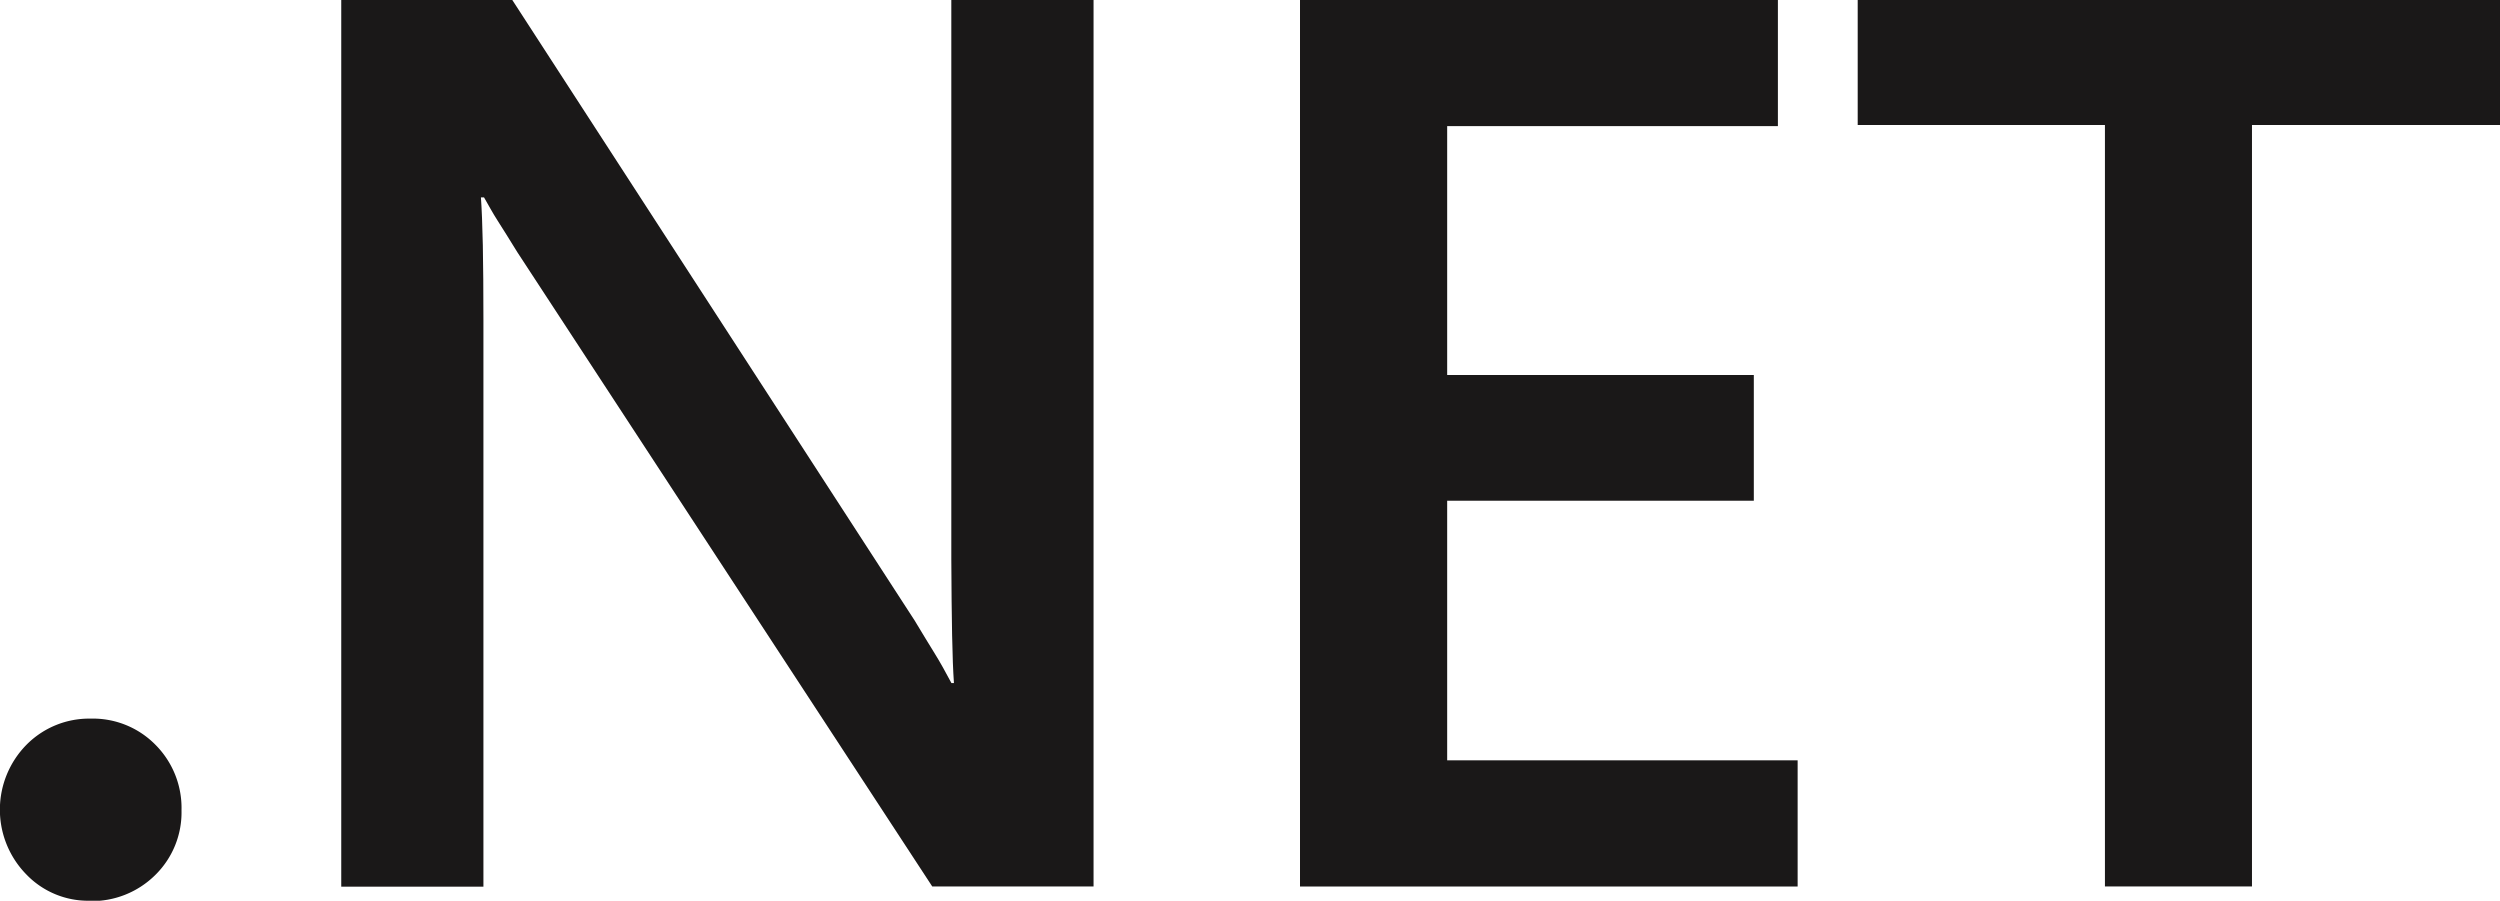<svg id="_.NET" data-name=".NET" xmlns="http://www.w3.org/2000/svg" xmlns:xlink="http://www.w3.org/1999/xlink" width="38" height="13.691" viewBox="0 0 38 13.691">
  <defs>
    <clipPath id="clip-path">
      <rect id="Rectangle_2541" data-name="Rectangle 2541" width="38" height="13.691" fill="none"/>
    </clipPath>
  </defs>
  <g id="Group_2505" data-name="Group 2505" transform="translate(0 0)" clip-path="url(#clip-path)">
    <path id="Path_8163" data-name="Path 8163" d="M1.363,14.221a1.3,1.3,0,0,1-.963-.4,1.406,1.406,0,0,1,0-1.968,1.339,1.339,0,0,1,.978-.4,1.333,1.333,0,0,1,.987.4,1.359,1.359,0,0,1,.394.992,1.333,1.333,0,0,1-.4.986,1.368,1.368,0,0,1-1,.395" transform="translate(0 -0.53)" fill="#1a1818"/>
    <path id="Path_8164" data-name="Path 8164" d="M16.874,13.474H14.422L8.116,3.834c-.124-.2-.223-.361-.3-.48S7.677,3.117,7.609,3H7.562q.019.263.029.728c.006.311.009.688.009,1.132v8.617H5.439V0h2.6l6.117,9.434c.113.187.212.352.3.493s.171.293.258.456h.038q-.019-.263-.028-.733T14.712,8.5V0h2.162Z" transform="translate(-0.252 0)" fill="#1a1818"/>
    <path id="Path_8165" data-name="Path 8165" d="M28.283,13.475H20.719V0h7.264V1.917H22.956V5.7h4.661V7.611H22.956v3.946h5.327Z" transform="translate(-0.959 0)" fill="#1a1818"/>
    <path id="Path_8166" data-name="Path 8166" d="M39.37,1.9H35.6V13.474H33.365V1.9H29.607V0H39.37Z" transform="translate(-1.37 0)" fill="#1a1818"/>
  </g>
</svg>
